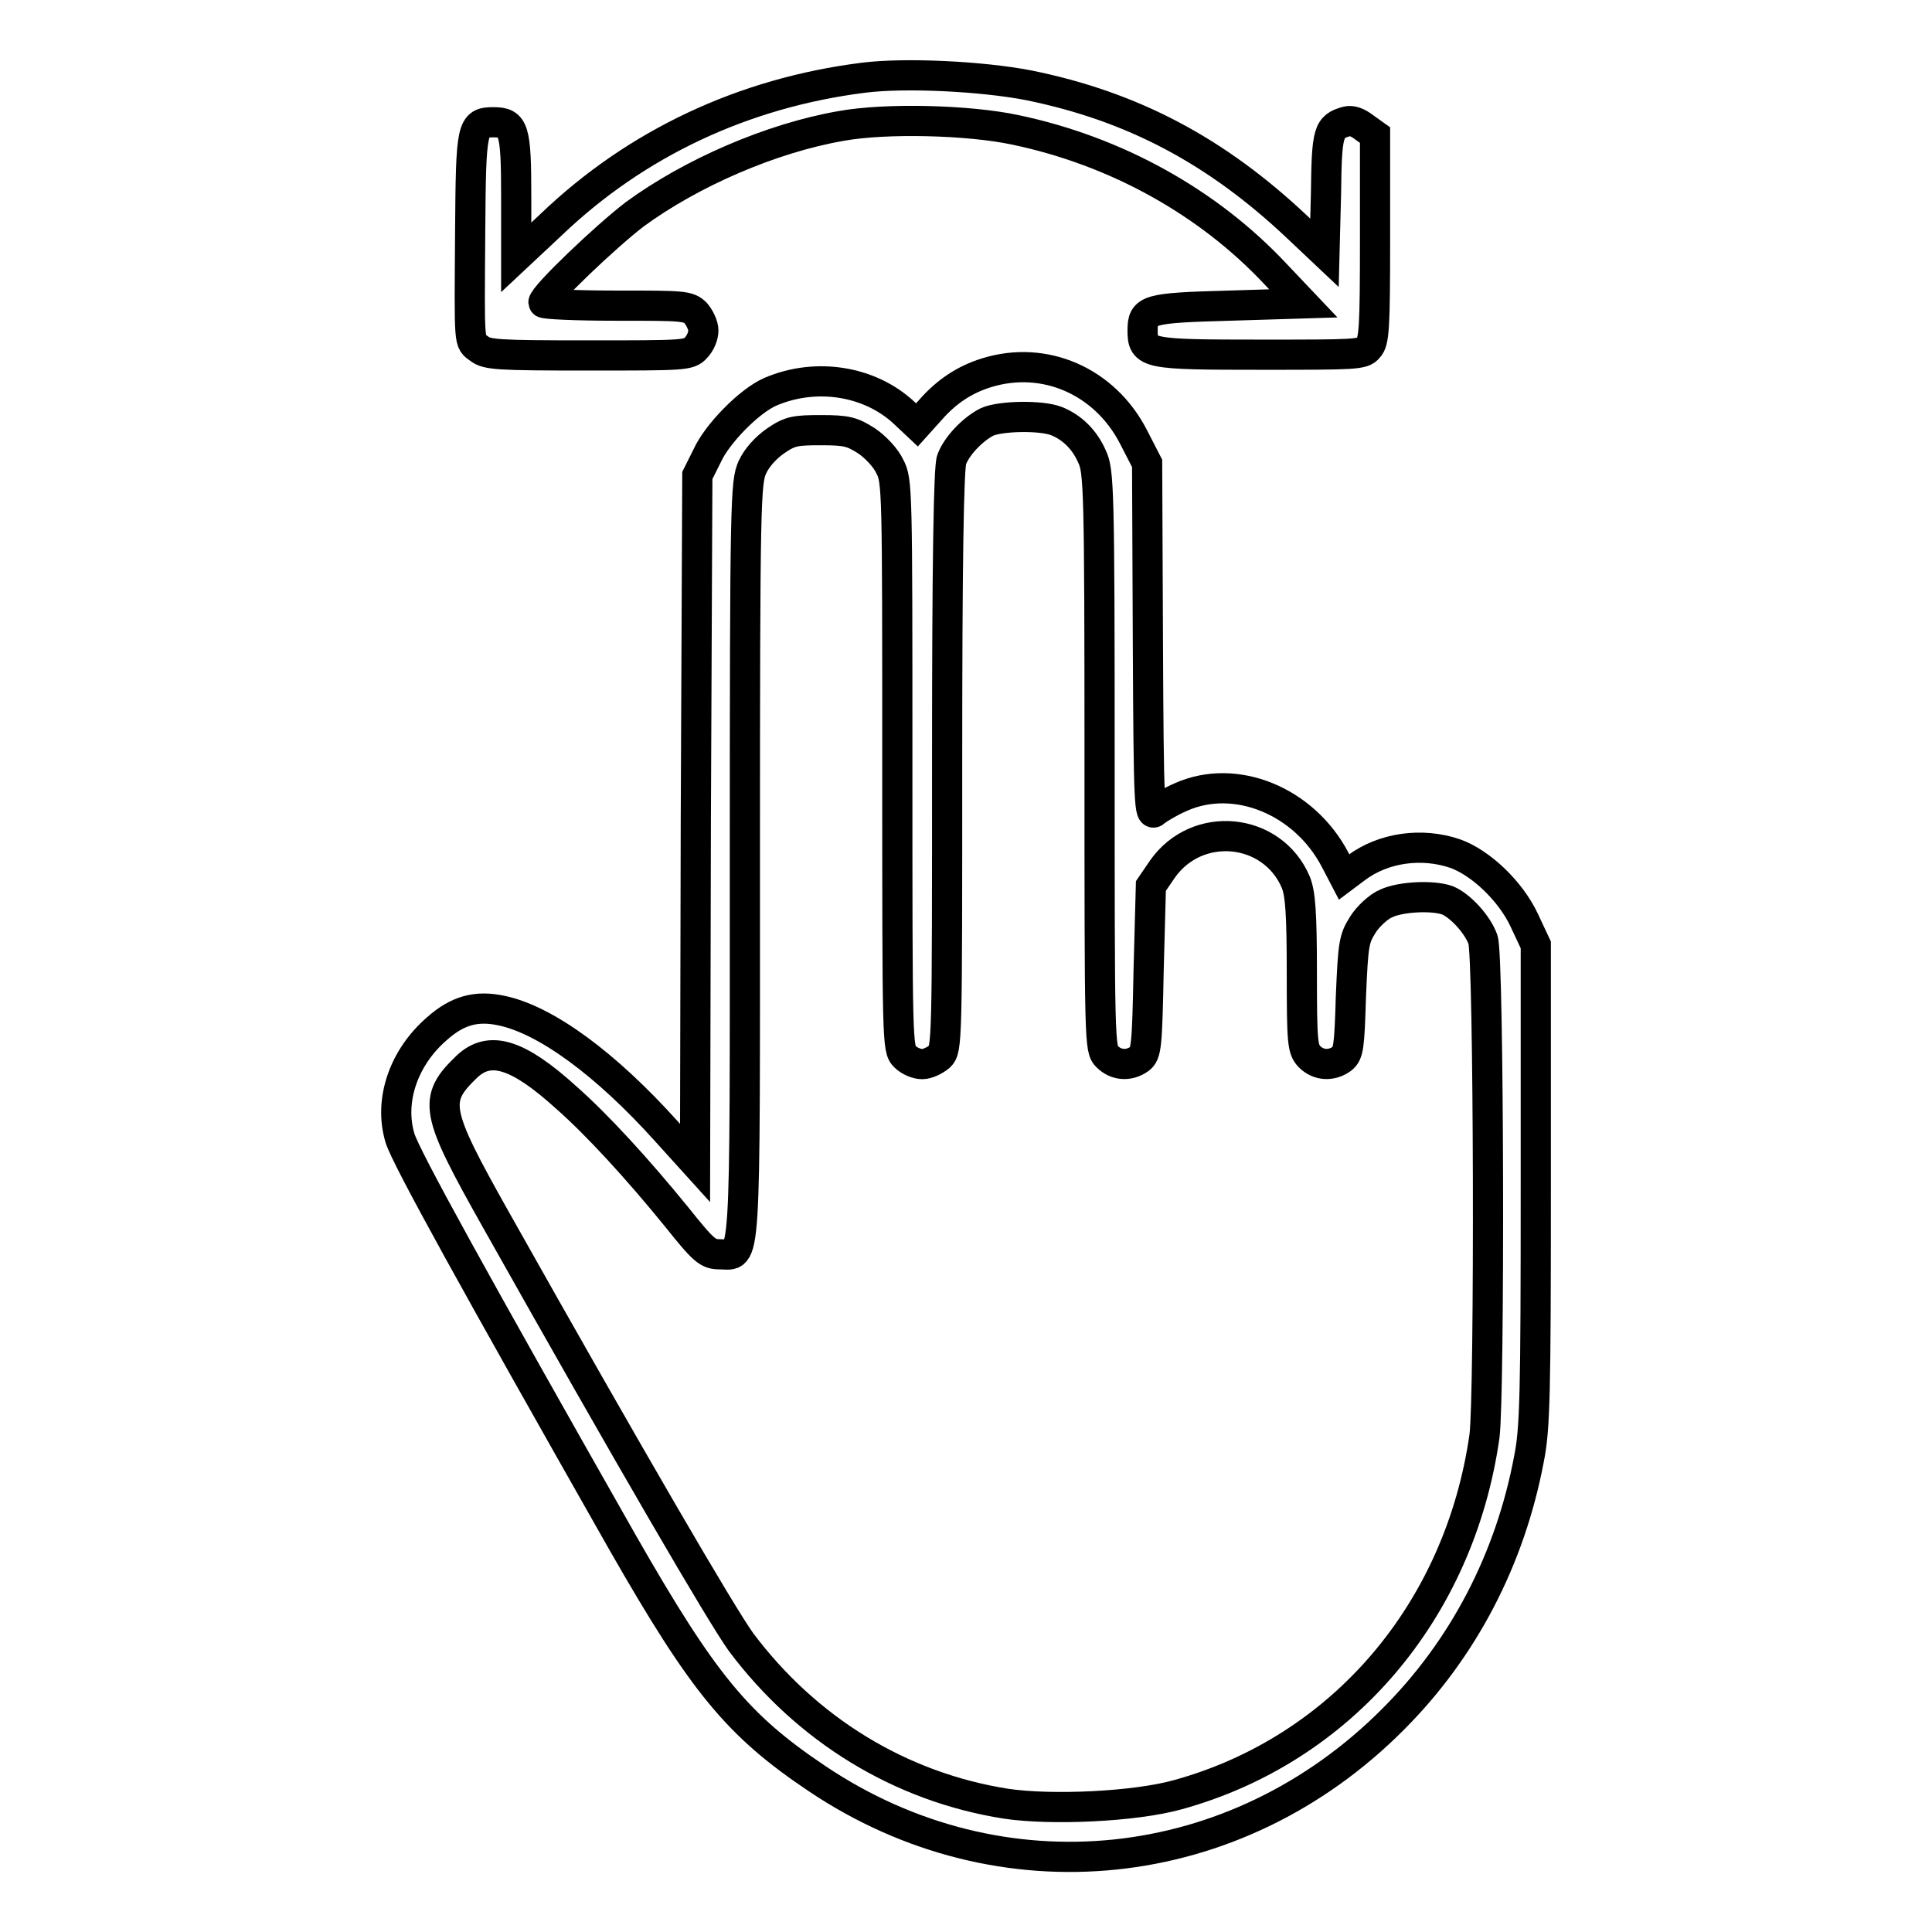 <?xml version="1.0" encoding="utf-8"?>
<!-- Svg Vector Icons : http://www.onlinewebfonts.com/icon -->
<!DOCTYPE svg PUBLIC "-//W3C//DTD SVG 1.1//EN" "http://www.w3.org/Graphics/SVG/1.1/DTD/svg11.dtd">
<svg version="1.1" xmlns="http://www.w3.org/2000/svg" xmlns:xlink="http://www.w3.org/1999/xlink" x="0px" y="0px" viewBox="0 0 256 256" enable-background="new 0 0 256 256" xml:space="preserve">
<g><g><g><path stroke-width="4" fill-opacity="0" stroke="#000000"  d="M114.4,10.3c-15.9,2-30.1,8.7-41.3,19.4l-4.7,4.4v-8c0-9-0.3-9.9-3-9.9c-2.9,0-3,0.5-3.1,14.5c-0.1,15.3-0.2,14.5,1.2,15.5c1,0.8,2.4,0.9,14.4,0.9c12.7,0,13.4,0,14.3-1c0.6-0.6,1-1.6,1-2.3c0-0.7-0.5-1.7-1-2.3c-1-1-1.7-1-10.6-1c-5.2,0-9.6-0.2-9.6-0.4c0-0.9,8.3-8.8,12.1-11.7c7.5-5.5,18.1-10.1,27.3-11.7c6-1.1,17-0.8,23.1,0.5c13.4,2.8,25.6,9.6,34.5,19.1l3.7,3.9l-9.8,0.3c-10.9,0.3-11.5,0.5-11.5,3.3c0,3.1,0.6,3.2,15.7,3.2c12.4,0,13.5,0,14.2-0.9c0.8-0.8,0.9-2.6,0.9-14.6V17.9l-1.4-1c-0.9-0.7-1.7-1-2.4-0.8c-2.4,0.7-2.6,1.3-2.7,9.6l-0.2,7.8l-3.6-3.4c-10.7-10.1-21.8-16-35.6-18.8C130.1,10.1,119.9,9.6,114.4,10.3z"/><path stroke-width="4" fill-opacity="0" stroke="#000000"  d="M130.7,49.4c-2.9,0.9-5.3,2.5-7.4,4.9l-1.8,2l-1.7-1.6c-4.5-4.2-11.6-5.4-17.7-2.8c-2.8,1.2-7.1,5.6-8.4,8.5L92.4,63l-0.2,45.6l-0.1,45.5l-3.8-4.2c-8-8.9-16-14.8-21.9-16c-3.3-0.7-5.8,0-8.5,2.4c-4.4,3.8-6.4,9.5-4.9,14.5c0.8,2.6,9.8,18.9,29.5,53.6c10.7,18.7,15.2,24.2,25.8,31.3c24.3,16.3,55.4,13.1,76.3-7.9c9.3-9.3,15.5-21.2,18-34.5c0.8-4,0.9-8.5,0.9-36.3v-31.8l-1.5-3.2c-1.8-3.9-5.8-7.7-9.2-8.9c-4.4-1.5-9.5-0.8-13.1,1.9l-1.6,1.2l-1.2-2.3c-4.1-7.8-13.2-11.5-20.4-8.3c-1.4,0.6-2.9,1.5-3.4,1.9c-0.8,0.8-0.9-0.4-1-22.7L152,61.4l-1.8-3.5C146.4,50.5,138.4,47,130.7,49.4z M140,55.8c2,0.8,3.7,2.4,4.7,4.7c0.9,1.9,1,4.1,1,40.2c0,37.6,0,38.3,1,39.3c1.2,1.2,2.9,1.3,4.3,0.3c0.9-0.7,1-1.6,1.2-11.8l0.3-11.1l1.5-2.2c4.6-6.6,14.6-5.6,17.7,1.7c0.6,1.5,0.8,4,0.8,12c0,9.4,0.1,10.1,1,11.1c1.2,1.2,2.9,1.3,4.3,0.3c0.9-0.7,1-1.6,1.2-8.2c0.3-7.1,0.4-7.7,1.6-9.6c0.7-1.1,2.1-2.4,3.1-2.8c1.9-0.9,6.2-1.1,8.1-0.4c1.7,0.7,4,3.2,4.7,5.2c0.8,2.1,0.9,60.5,0.2,65.8c-3.3,23.2-18.9,41.5-40.6,47.5c-5.7,1.6-16.8,2.1-22.8,1.2c-14-2.2-26.4-9.8-35.1-21.4c-2.6-3.6-14.5-24-32.5-56c-8.1-14.4-8.4-15.9-3.8-20.3c3-2.8,6.7-1.7,13.1,4.1c4.1,3.6,9.5,9.5,14.7,15.9c3.6,4.5,4.1,4.9,5.7,4.9c3.5,0,3.3,3.3,3.3-52.2c0-48,0.1-50.1,1-52.1c0.6-1.3,1.8-2.6,3.1-3.5c1.9-1.3,2.6-1.4,6-1.4c3.4,0,4.1,0.2,6,1.4c1.2,0.8,2.6,2.3,3.1,3.4c1,1.9,1,2.9,1,39.6c0,36.9,0,37.6,1,38.6c0.6,0.6,1.6,1,2.3,1c0.7,0,1.7-0.5,2.3-1c1-1,1-1.7,1-39.3c0-25.9,0.2-38.8,0.6-39.8c0.7-1.9,2.9-4.1,4.7-5C132.6,55.1,138,55,140,55.8z"/></g></g></g>
</svg>